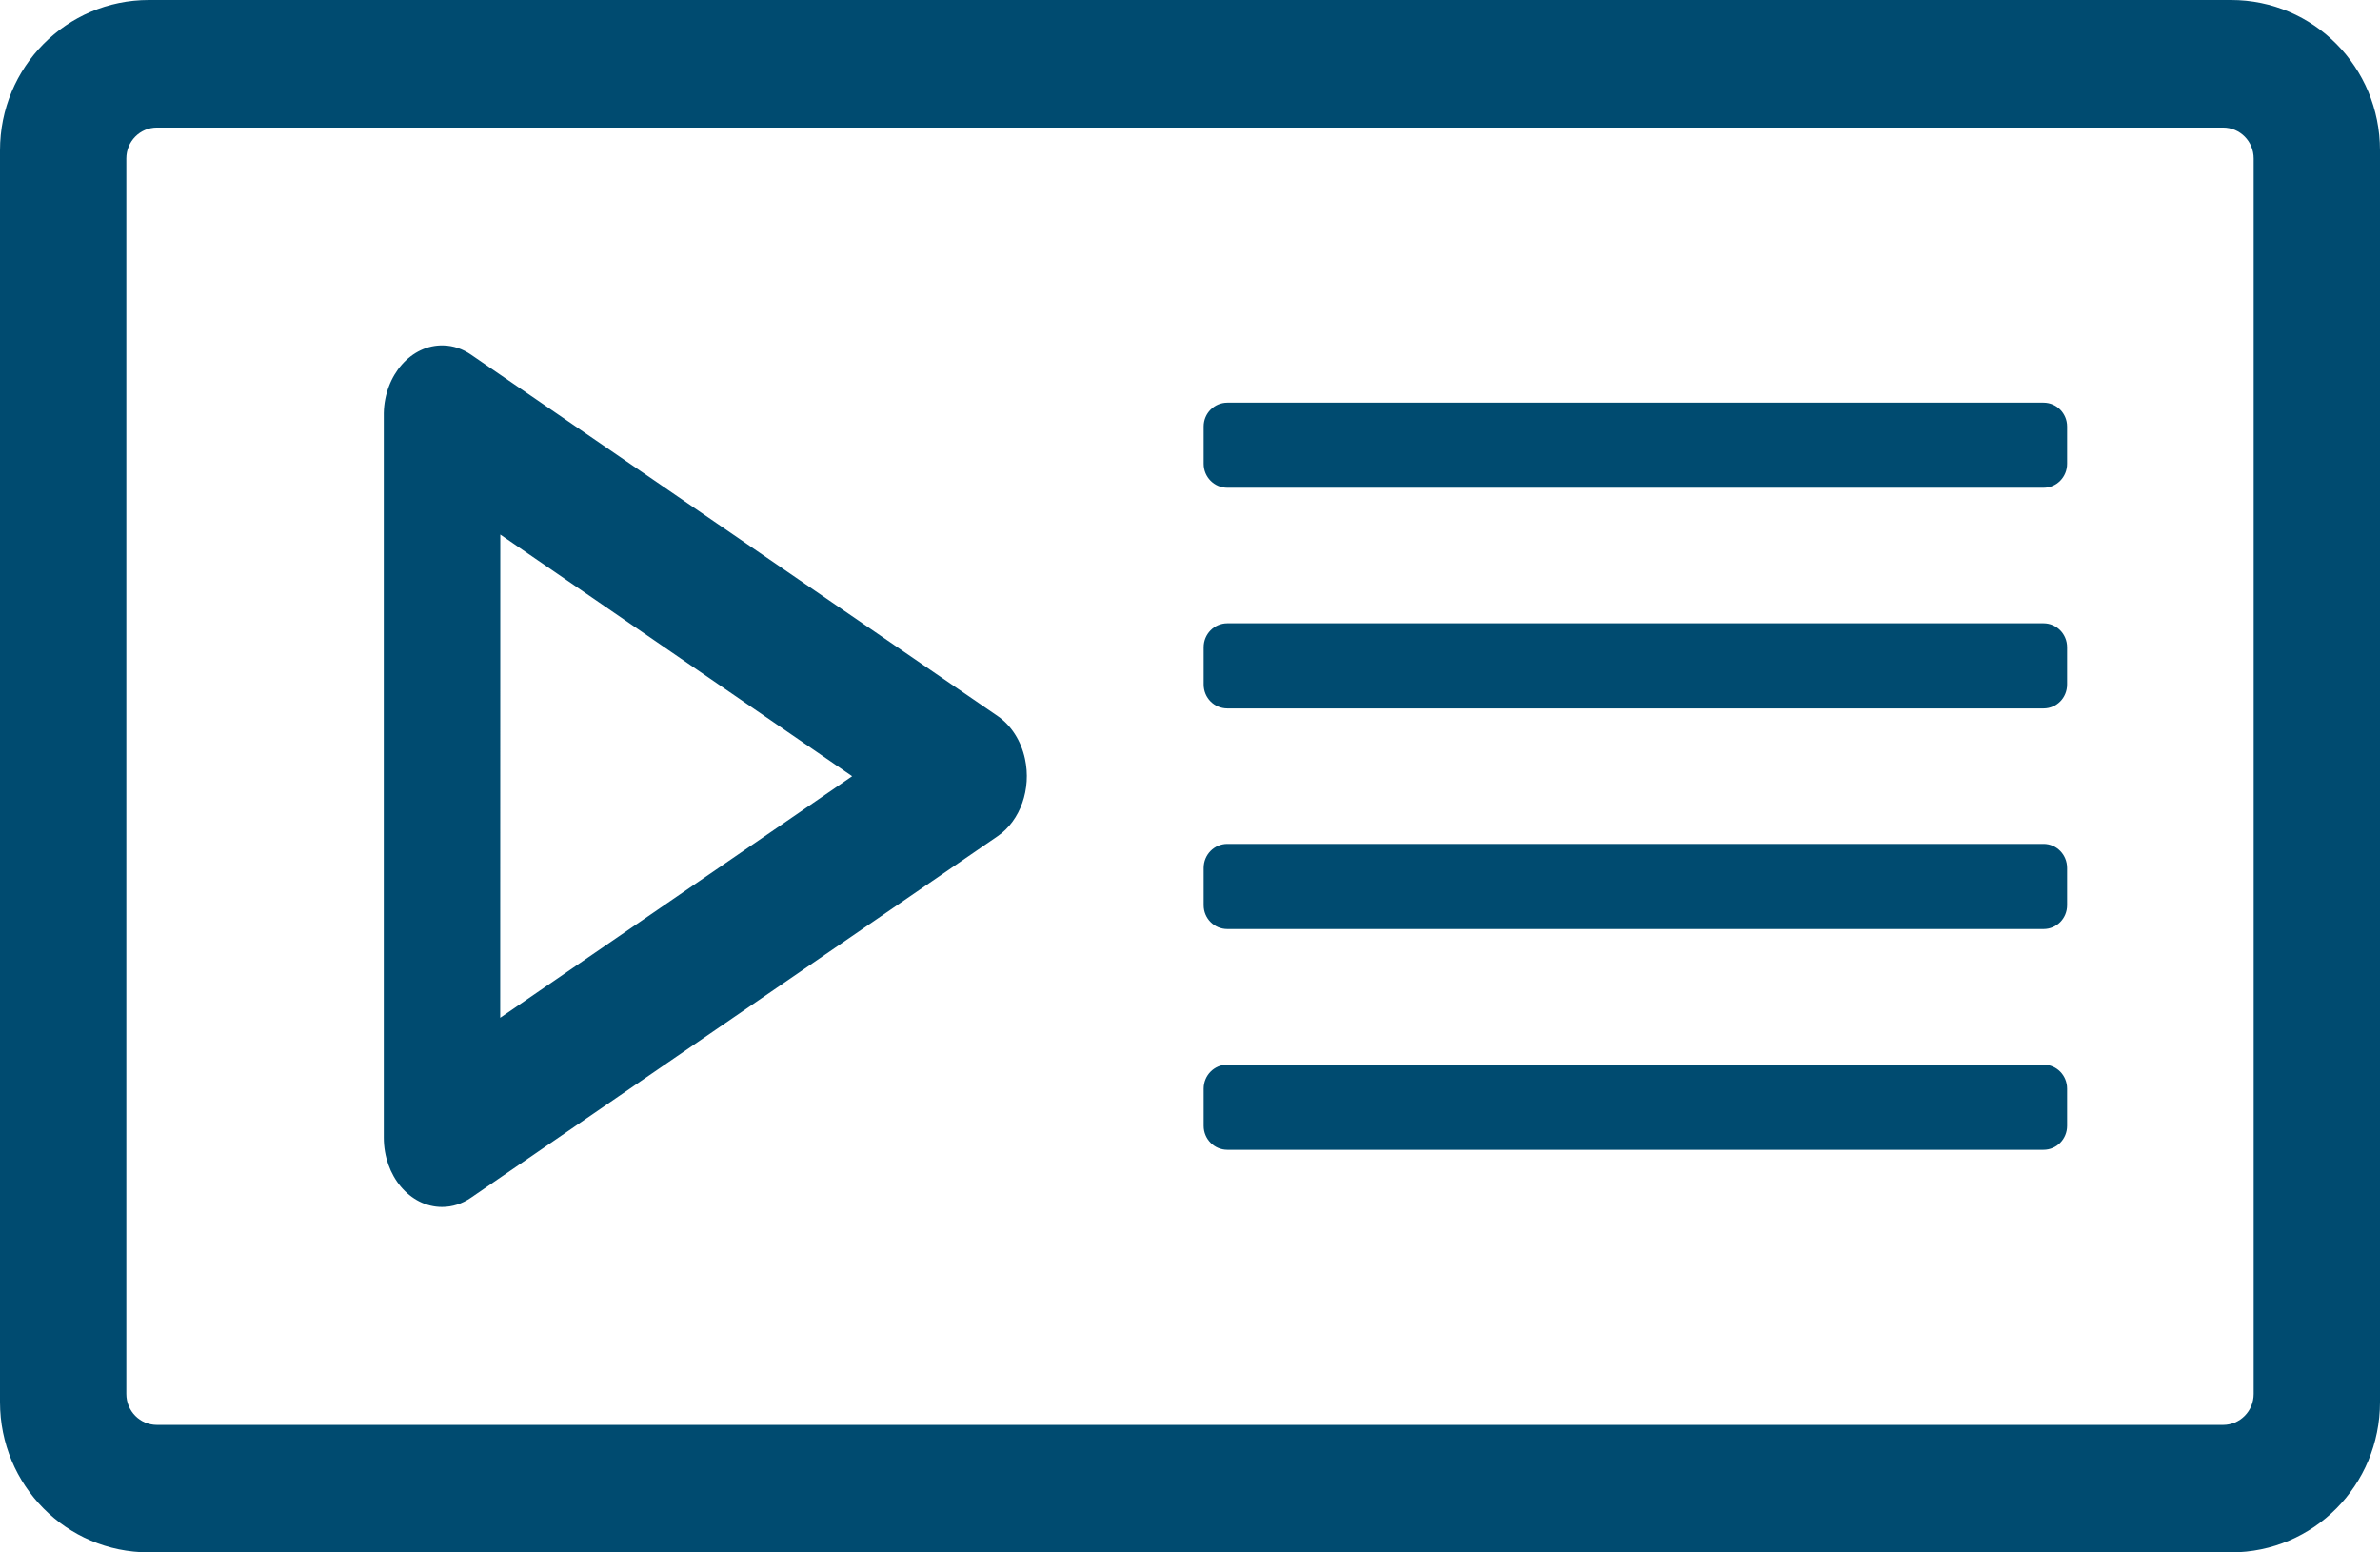 <?xml version="1.0" encoding="utf-8"?>
<!-- Generator: Adobe Illustrator 16.0.0, SVG Export Plug-In . SVG Version: 6.00 Build 0)  -->
<!DOCTYPE svg PUBLIC "-//W3C//DTD SVG 1.1//EN" "http://www.w3.org/Graphics/SVG/1.1/DTD/svg11.dtd">
<svg version="1.1" id="Layer_1" xmlns="http://www.w3.org/2000/svg" xmlns:xlink="http://www.w3.org/1999/xlink" x="0px" y="0px"
	 width="100px" height="65.216px" viewBox="0 25.198 100 65.216" enable-background="new 0 25.198 100 65.216" xml:space="preserve"
	>
<path fill="#004B70" id="layer1" d="M6.258,25.198C2.79,25.198,0,28.017,0,31.516v52.582c0,3.498,2.79,6.316,6.258,6.316h87.483
	c3.464,0,6.259-2.818,6.259-6.316V31.516c0-3.499-2.795-6.318-6.259-6.318H6.258L6.258,25.198z M6.594,30.557h86.813
	c0.709,0,1.285,0.577,1.285,1.299v51.902c0,0.723-0.576,1.301-1.285,1.301H6.594c-0.709,0-1.286-0.578-1.286-1.301V31.855
	C5.308,31.134,5.885,30.557,6.594,30.557z M18.631,39.71c-1.35-0.038-2.471,1.237-2.505,2.84c0,0.021,0,0.047,0,0.068V72.99
	c0,1.609,1.096,2.912,2.446,2.912c0.434,0,0.854-0.135,1.223-0.392l22.129-15.188c0.951-0.654,1.418-1.982,1.142-3.248
	c-0.165-0.757-0.577-1.4-1.142-1.791L19.795,40.101C19.442,39.855,19.039,39.719,18.631,39.71L18.631,39.71z M51.57,42.114
	c-0.553,0-0.997,0.449-0.997,1.002v1.566c0,0.557,0.444,1.007,0.997,1.007h34.291c0.552,0,0.992-0.449,0.992-1.007v-1.566
	c0-0.552-0.44-1.002-0.992-1.002H51.57z M21.021,47.655l14.784,10.152L21.017,67.955L21.021,47.655L21.021,47.655z M51.57,51.383
	c-0.553,0-0.997,0.451-0.997,1.006v1.563c0,0.562,0.444,1.008,0.997,1.008h34.291c0.552,0,0.992-0.446,0.992-1.008v-1.563
	c0-0.555-0.44-1.006-0.992-1.006H51.57z M51.57,60.65c-0.553,0-0.997,0.451-0.997,1.012v1.563c0,0.555,0.444,1.002,0.997,1.002
	h34.291c0.552,0,0.992-0.444,0.992-1.002v-1.563c0-0.561-0.44-1.012-0.992-1.012H51.57z M51.57,69.924
	c-0.553,0-0.997,0.451-0.997,1.008v1.563c0,0.555,0.444,1.006,0.997,1.006h34.291c0.552,0,0.992-0.449,0.992-1.006v-1.563
	c0-0.557-0.44-1.008-0.992-1.008H51.57z"/>
</svg>
